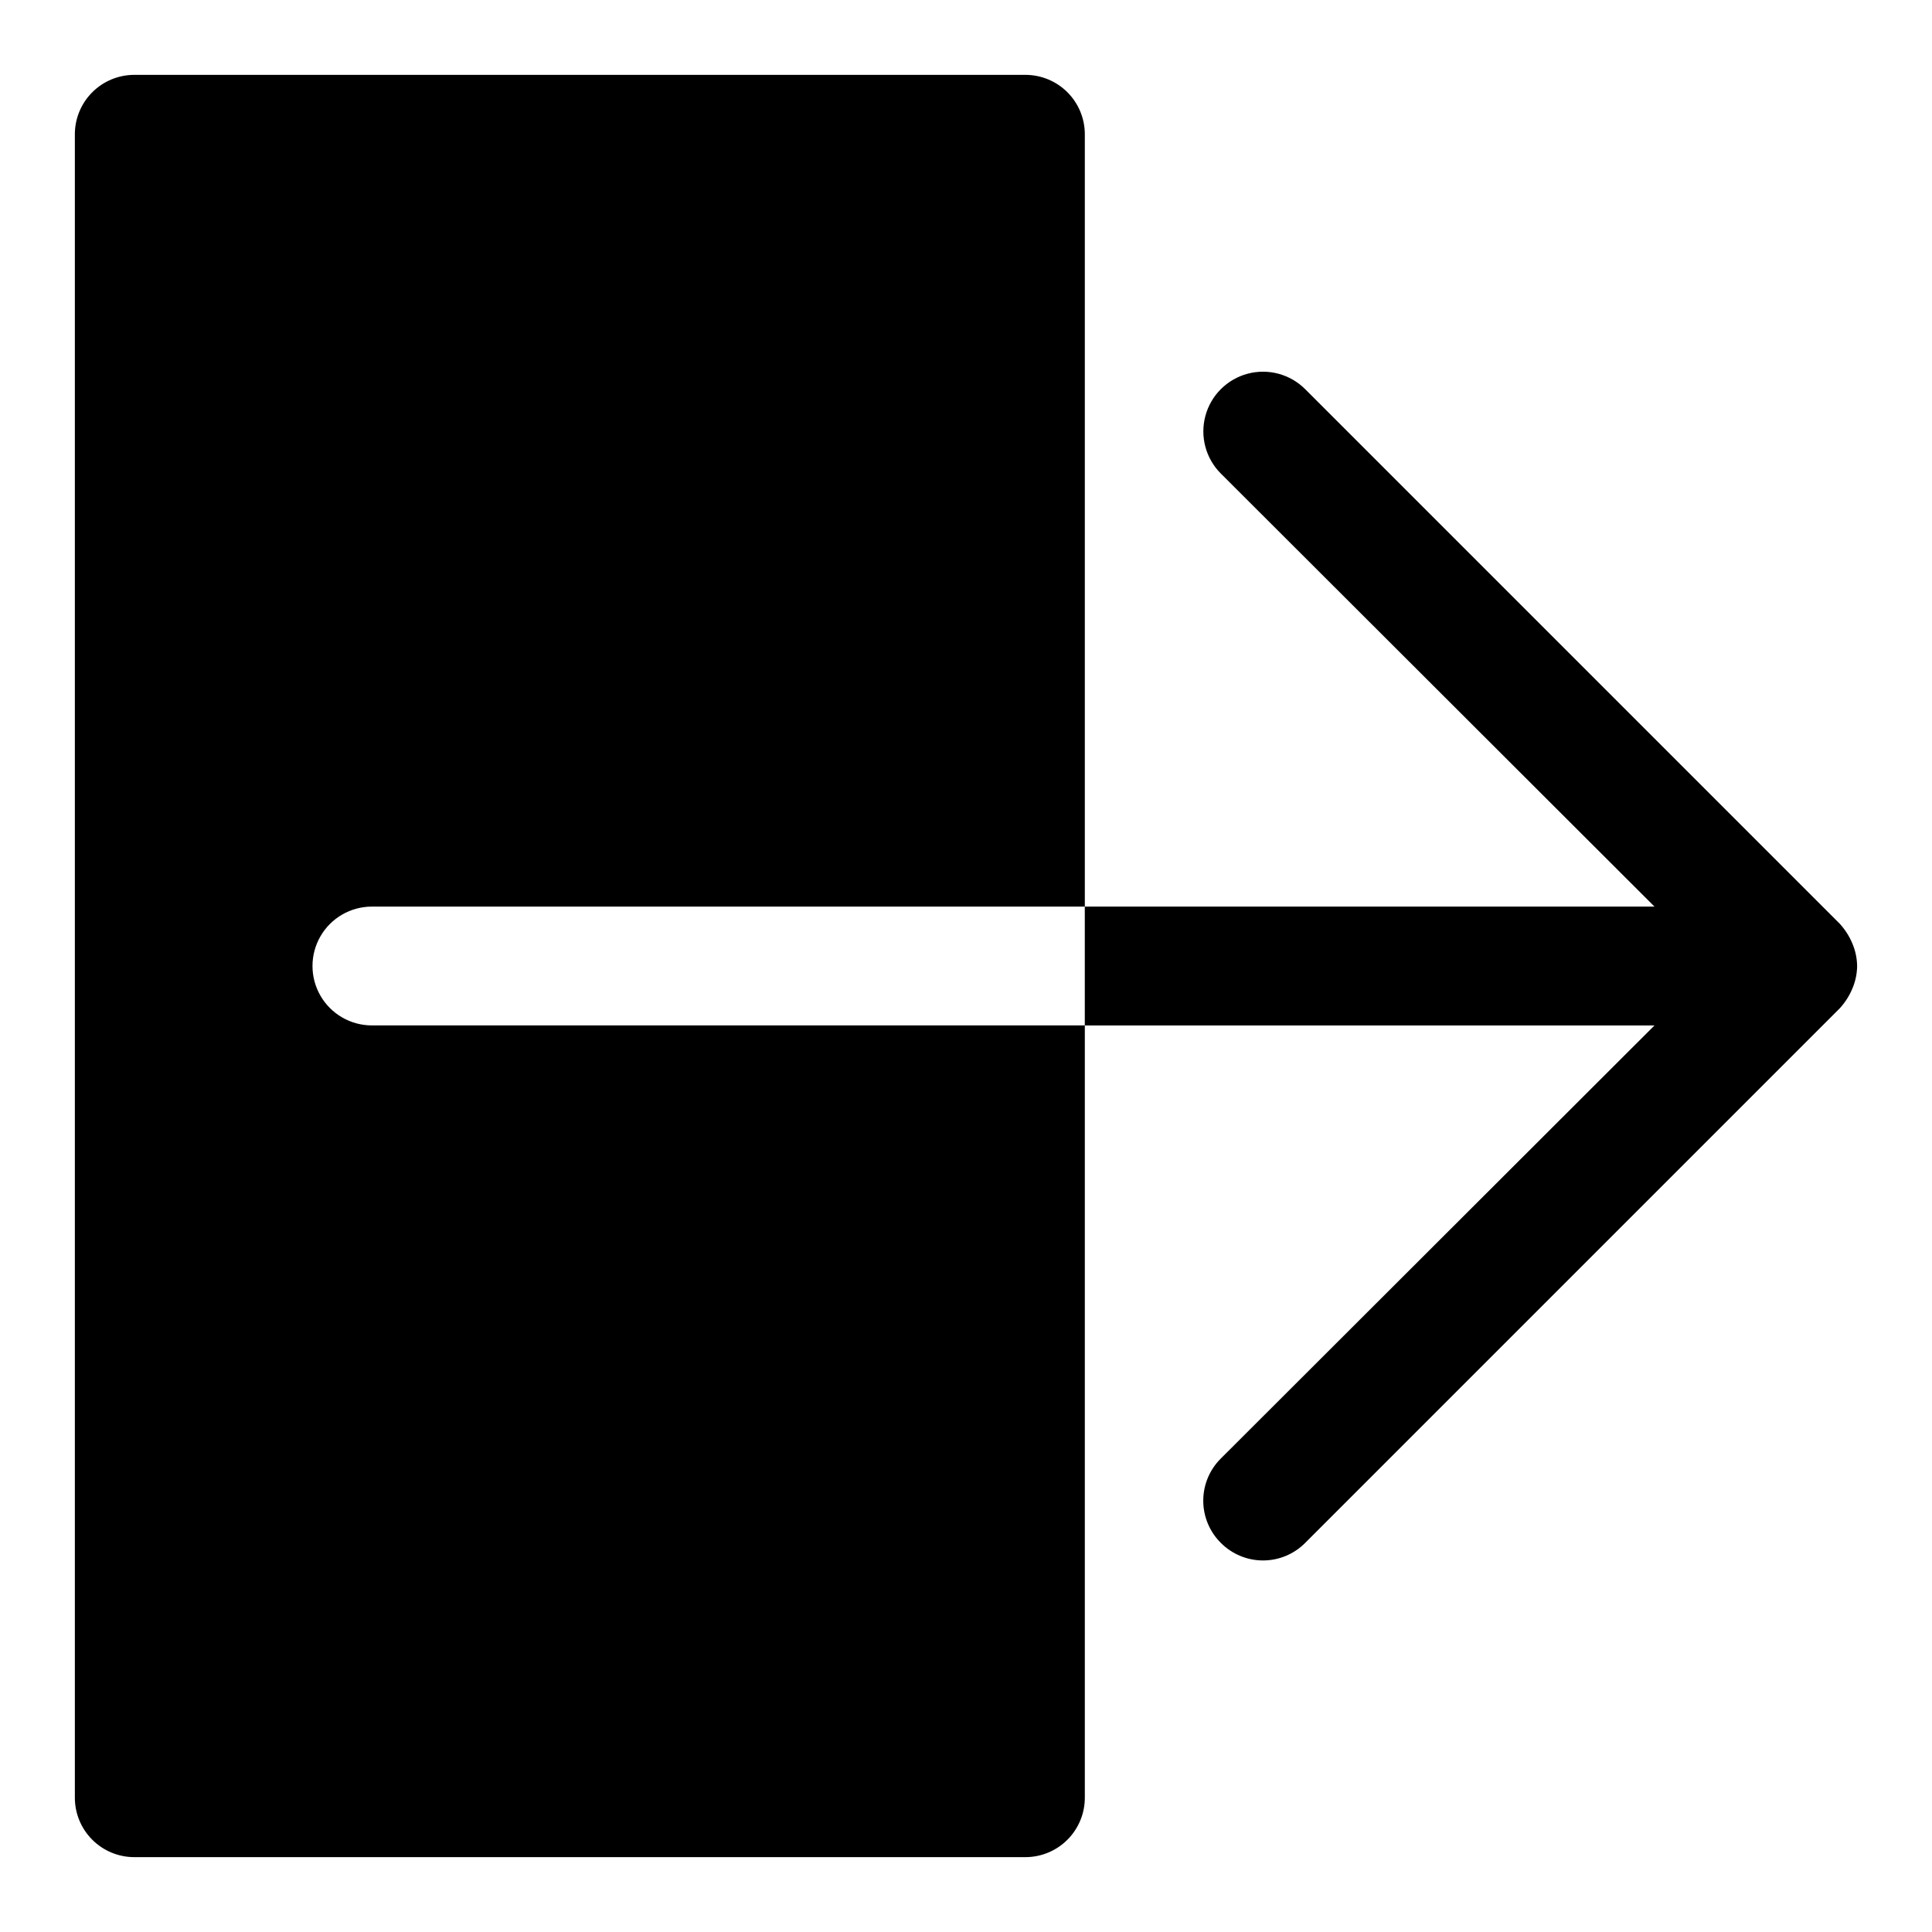 <?xml version="1.0" encoding="UTF-8"?>
<!-- Uploaded to: ICON Repo, www.iconrepo.com, Generator: ICON Repo Mixer Tools -->
<svg fill="#000000" width="800px" height="800px" version="1.1" viewBox="144 144 512 512" xmlns="http://www.w3.org/2000/svg">
 <path d="m636.16 400c-0.027 2.055-0.453 4.09-1.262 5.981-0.797 1.91-1.914 3.664-3.305 5.195l-141.7 141.7v0.004c-2.957 2.981-6.981 4.656-11.18 4.656s-8.223-1.676-11.18-4.656c-2.981-2.957-4.656-6.981-4.656-11.18 0-4.199 1.676-8.223 4.656-11.18l114.93-114.77h-150.98v-31.488h150.98l-114.93-114.77h-0.004c-3.992-3.992-5.551-9.816-4.09-15.27 1.461-5.457 5.723-9.719 11.18-11.18 5.453-1.461 11.273 0.098 15.27 4.094l141.7 141.7c1.391 1.531 2.508 3.289 3.305 5.195 0.809 1.895 1.234 3.926 1.262 5.984zm-393.6-15.746h188.93v-204.67c0-4.176-1.66-8.18-4.613-11.133s-6.957-4.613-11.133-4.613h-236.16c-4.176 0-8.18 1.66-11.133 4.613s-4.613 6.957-4.613 11.133v440.83c0 4.176 1.66 8.18 4.613 11.133s6.957 4.613 11.133 4.613h236.16c4.176 0 8.18-1.66 11.133-4.613s4.613-6.957 4.613-11.133v-204.67h-188.93c-5.625 0-10.824-3-13.637-7.871s-2.812-10.875 0-15.746 8.012-7.871 13.637-7.871z"/>
</svg>